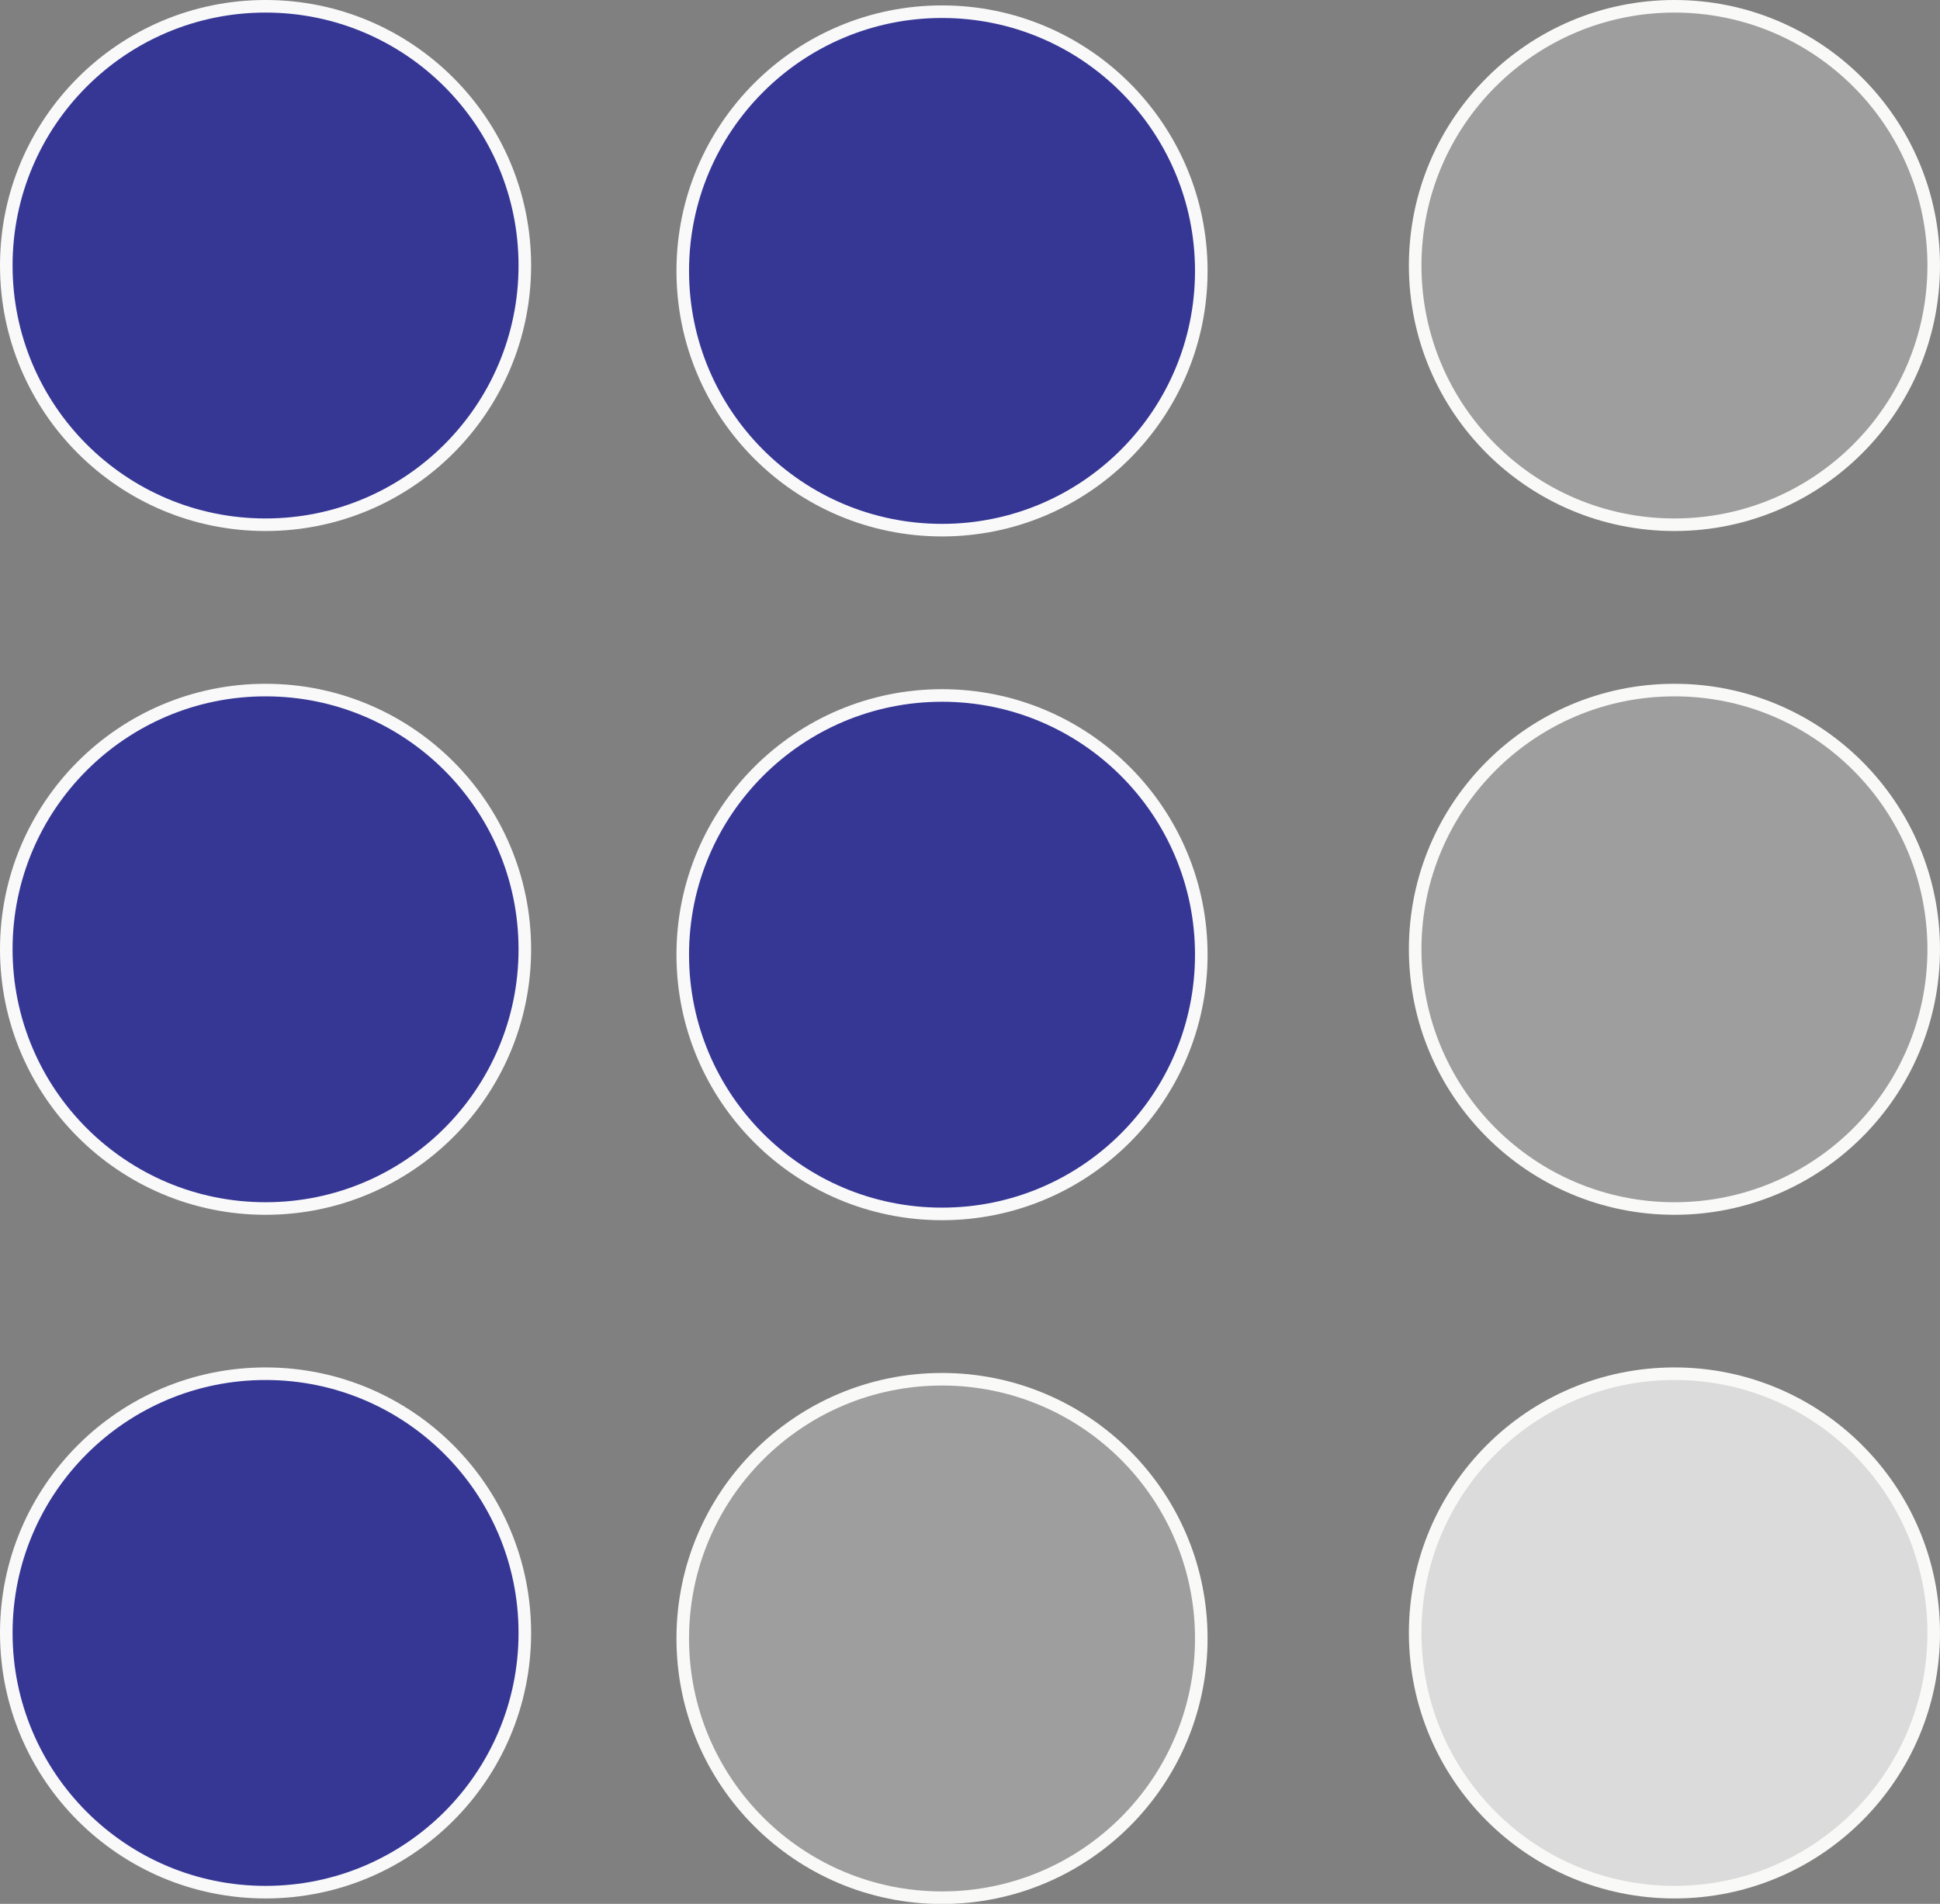 <?xml version="1.0" encoding="UTF-8"?>
<svg id="Layer_1" data-name="Layer 1" xmlns="http://www.w3.org/2000/svg" viewBox="0 0 154.29 151.44">
  <rect x="0" y="0" width="154.29" height="151.44" fill="#808080" stroke="none"/>
  <defs>
    <style>
      .cls-1 {
        fill: #9f9e9f;
      }

      .cls-1, .cls-2 {
        stroke: #f9f9f7;
      }

      .cls-1, .cls-2, .cls-3 {
        stroke-miterlimit: 10;
      }

      .cls-2 {
        fill: #dcdbdb;
      }

      .cls-3 {
        fill: #363795;
        stroke: #f9f9fa;
      }
    </style>
  </defs>
  <circle class="cls-3" cx="21.12" cy="21.12" r="20.62"/>
  <circle class="cls-3" cx="21.12" cy="75.51" r="20.62"/>
  <circle class="cls-3" cx="21.12" cy="129.89" r="20.62"/>
  <circle class="cls-3" cx="74.92" cy="21.55" r="20.62"/>
  <circle class="cls-3" cx="74.92" cy="75.94" r="20.62"/>
  <circle class="cls-1" cx="74.92" cy="130.33" r="20.62"/>
  <circle class="cls-1" cx="133.17" cy="21.12" r="20.62"/>
  <circle class="cls-1" cx="133.17" cy="75.51" r="20.62"/>
  <circle class="cls-2" cx="133.17" cy="129.89" r="20.62"/>
</svg>